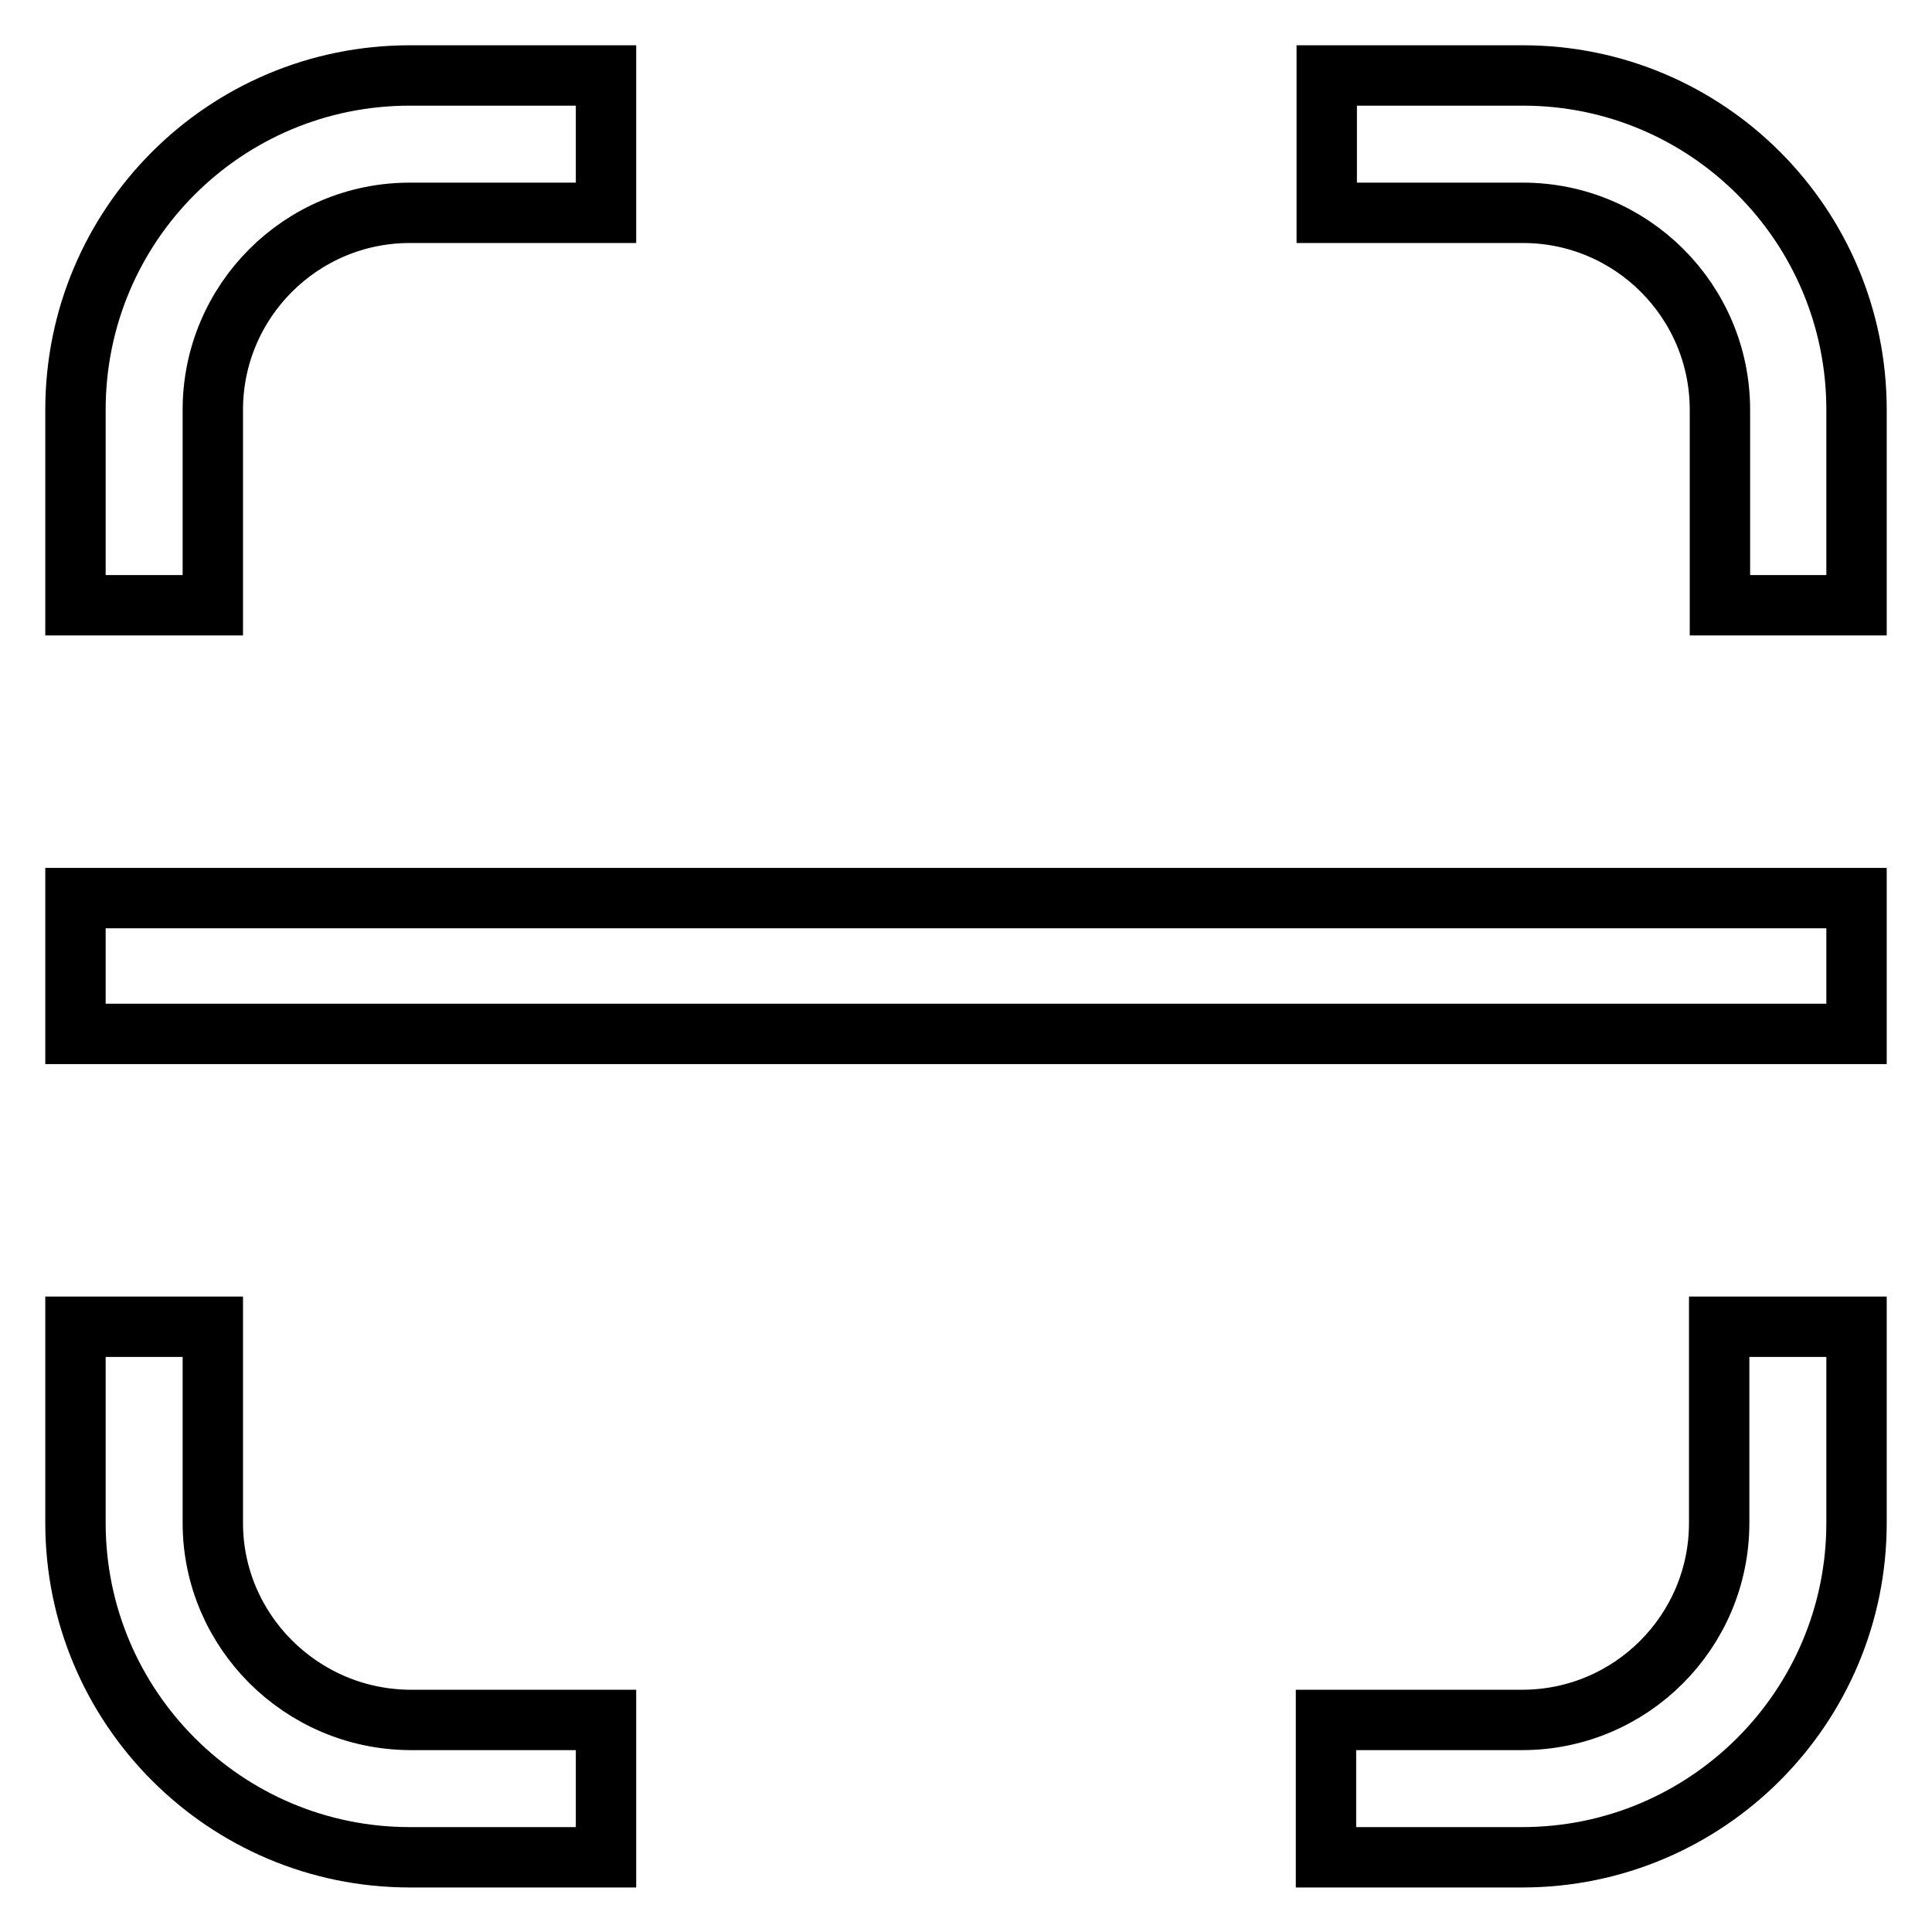<?xml version="1.0" encoding="utf-8"?>
<!-- Svg Vector Icons : http://www.onlinewebfonts.com/icon -->
<!DOCTYPE svg PUBLIC "-//W3C//DTD SVG 1.1//EN" "http://www.w3.org/Graphics/SVG/1.1/DTD/svg11.dtd">
<svg version="1.1" xmlns="http://www.w3.org/2000/svg" xmlns:xlink="http://www.w3.org/1999/xlink" x="0px" y="0px" viewBox="0 0 256 256" enable-background="new 0 0 256 256" xml:space="preserve">
<g> <path stroke-width="8" fill-opacity="0" stroke="#000000"  d="M227.8,175.8H246v26c0,24.4-19.8,44.3-44.3,44.3h-26v-18.2h26c14.4,0,26.1-11.7,26.1-26.1V175.8z  M28.2,201.8v-26H10v26c0,24.4,19.8,44.3,44.3,44.3h26v-18.2h-26C39.9,227.8,28.2,216.1,28.2,201.8z M28.2,54.3 c0-14.4,11.7-26.1,26.1-26.1h26V10h-26C29.8,10,10,29.8,10,54.3v25.9h18.2V54.3z M10,137h236v-18H10V137z M201.8,10h-26v18.2h26 c14.4,0,26.1,11.7,26.1,26.1v25.9H246V54.3C246,29.8,226.2,10,201.8,10z"/></g>
</svg>